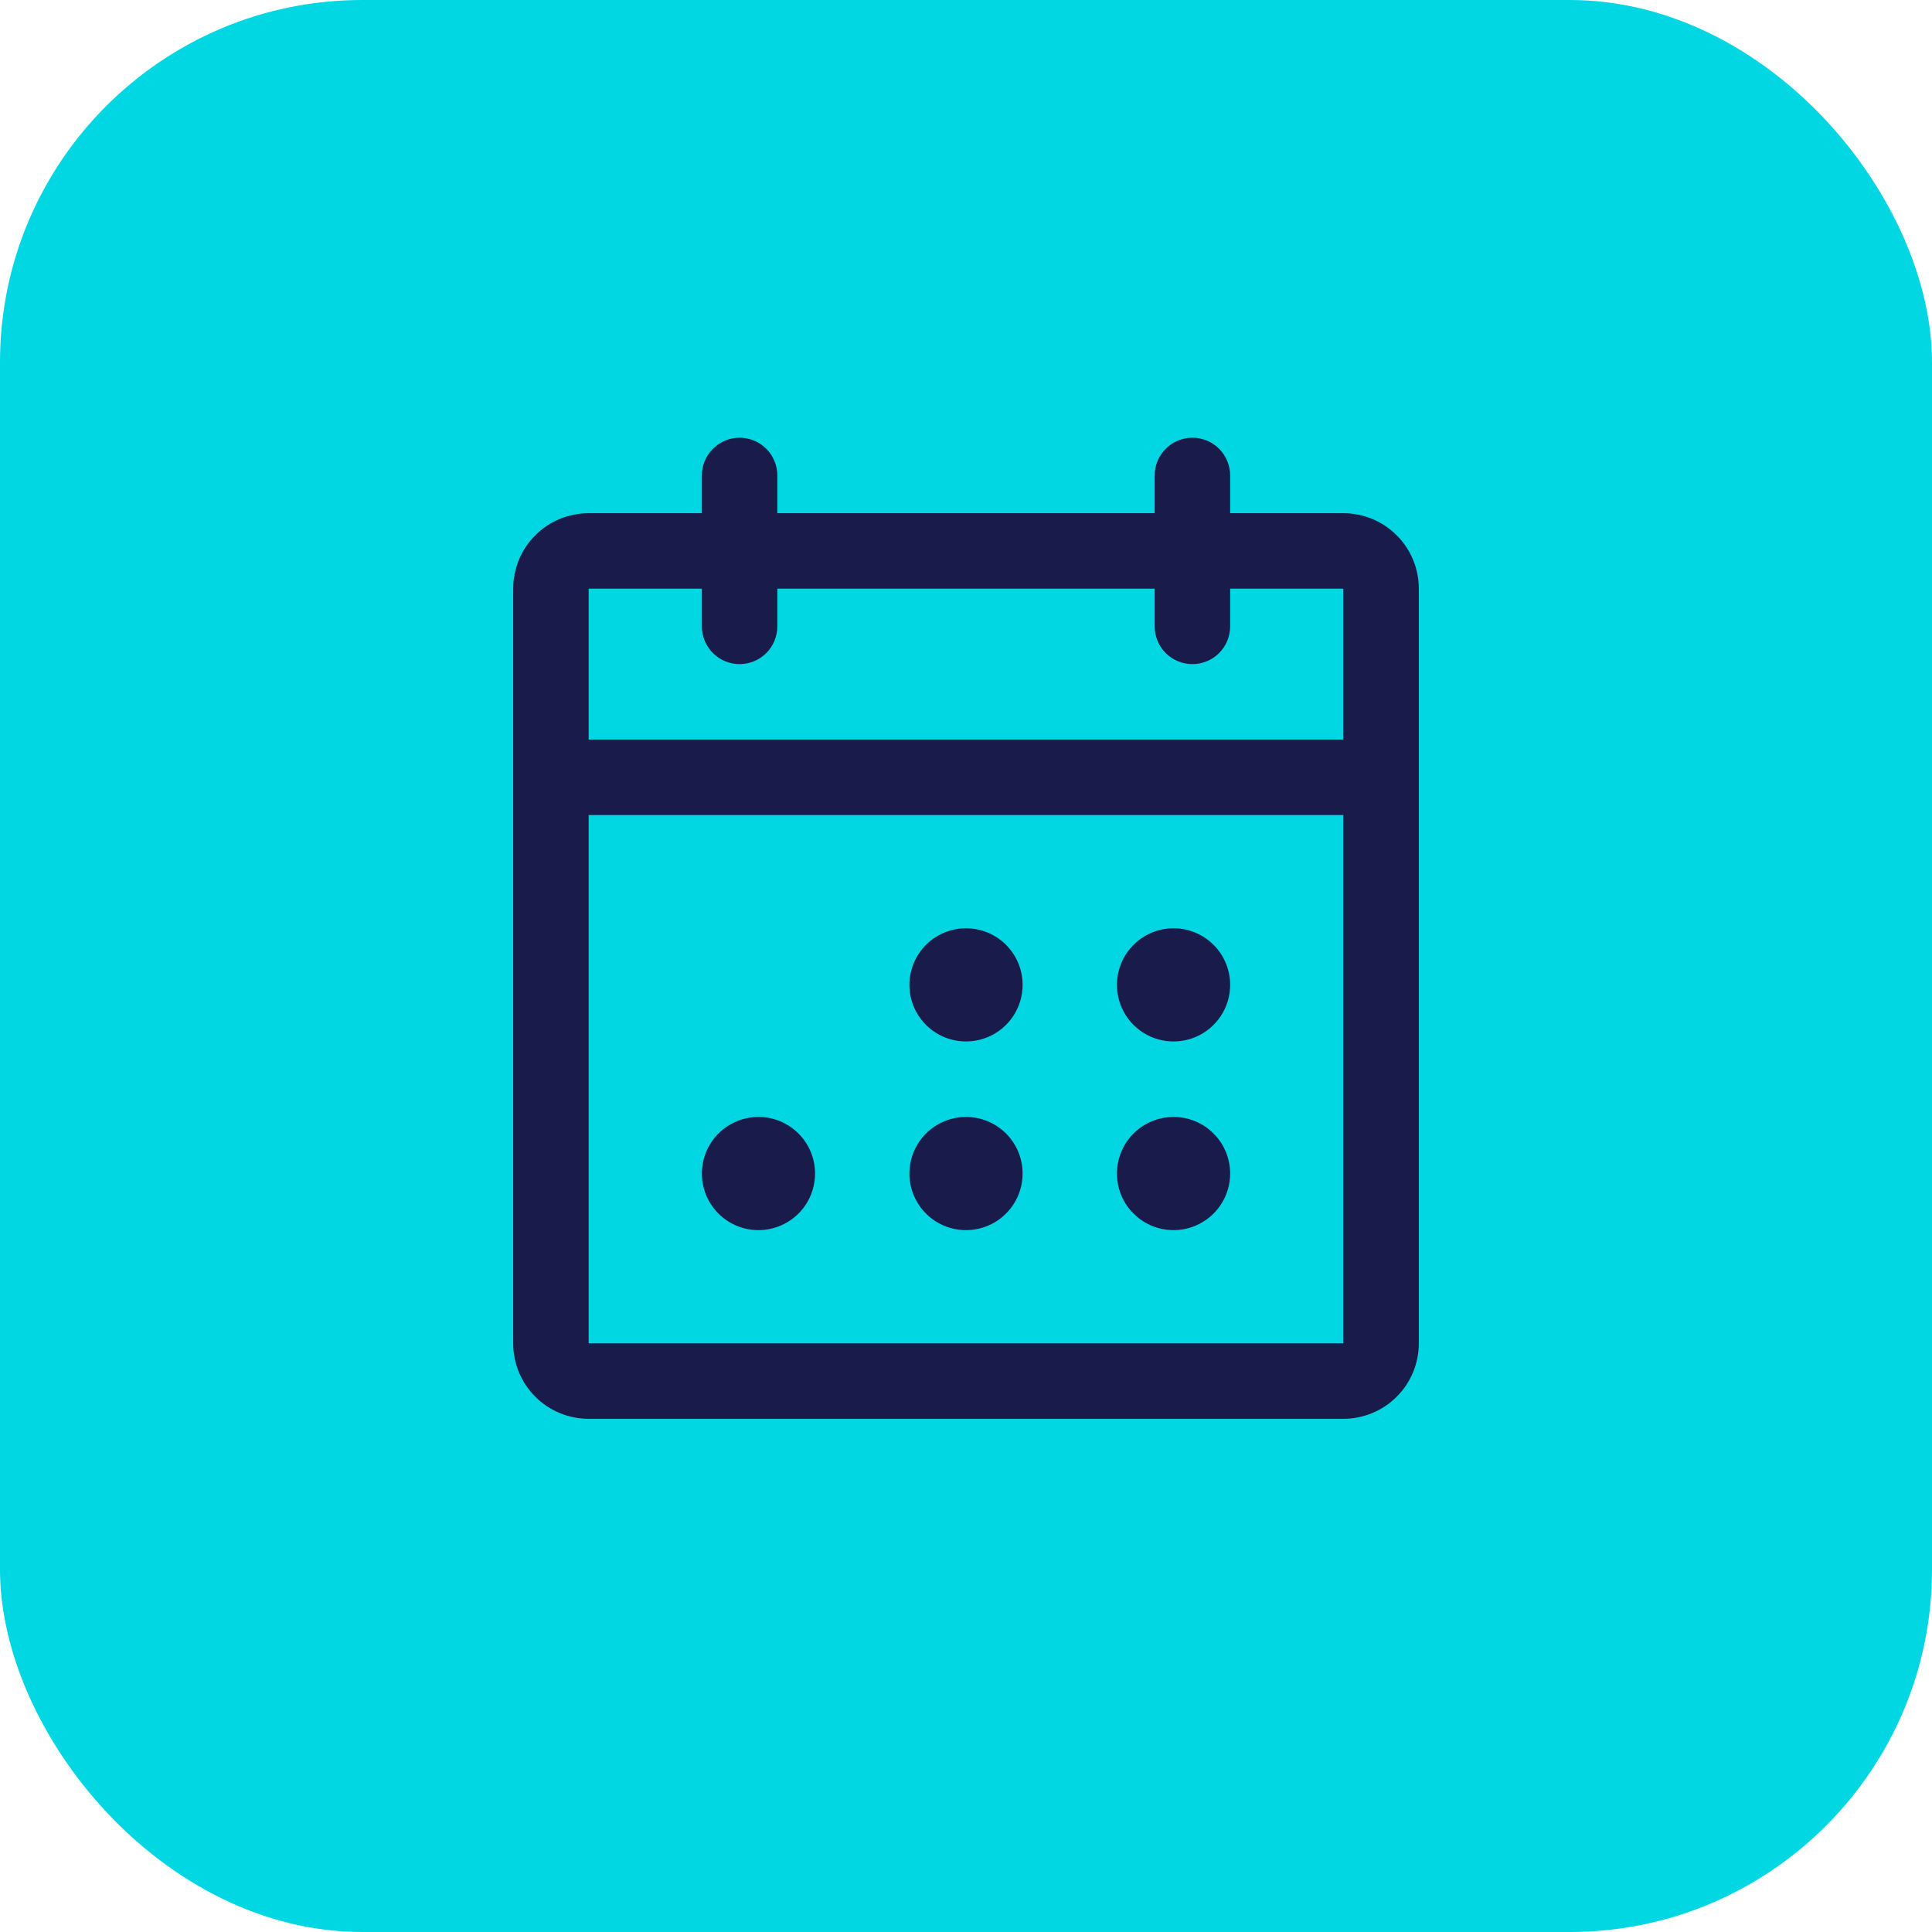 <svg width="64" height="64" viewBox="0 0 64 64" fill="none" xmlns="http://www.w3.org/2000/svg">
<rect width="64" height="64" rx="12" fill="#00D7E2"/>
<path d="M44.5 17H40.75V15.75C40.75 15.418 40.618 15.101 40.384 14.866C40.15 14.632 39.831 14.5 39.5 14.5C39.169 14.5 38.85 14.632 38.616 14.866C38.382 15.101 38.25 15.418 38.25 15.75V17H25.75V15.75C25.75 15.418 25.618 15.101 25.384 14.866C25.149 14.632 24.831 14.5 24.5 14.5C24.169 14.5 23.851 14.632 23.616 14.866C23.382 15.101 23.25 15.418 23.25 15.75V17H19.5C18.837 17 18.201 17.263 17.732 17.732C17.263 18.201 17 18.837 17 19.5V44.5C17 45.163 17.263 45.799 17.732 46.268C18.201 46.737 18.837 47 19.5 47H44.5C45.163 47 45.799 46.737 46.268 46.268C46.737 45.799 47 45.163 47 44.5V19.5C47 18.837 46.737 18.201 46.268 17.732C45.799 17.263 45.163 17 44.5 17ZM23.25 19.5V20.75C23.25 21.081 23.382 21.399 23.616 21.634C23.851 21.868 24.169 22 24.5 22C24.831 22 25.149 21.868 25.384 21.634C25.618 21.399 25.75 21.081 25.75 20.75V19.5H38.25V20.75C38.25 21.081 38.382 21.399 38.616 21.634C38.85 21.868 39.169 22 39.5 22C39.831 22 40.15 21.868 40.384 21.634C40.618 21.399 40.75 21.081 40.75 20.75V19.5H44.5V24.5H19.5V19.5H23.25ZM44.5 44.5H19.5V27H44.5V44.5ZM33.875 32.625C33.875 32.996 33.765 33.358 33.559 33.667C33.353 33.975 33.06 34.215 32.718 34.357C32.375 34.499 31.998 34.536 31.634 34.464C31.27 34.392 30.936 34.213 30.674 33.951C30.412 33.689 30.233 33.355 30.161 32.991C30.089 32.627 30.126 32.25 30.268 31.907C30.41 31.565 30.65 31.272 30.958 31.066C31.267 30.86 31.629 30.75 32 30.75C32.497 30.75 32.974 30.948 33.326 31.299C33.678 31.651 33.875 32.128 33.875 32.625ZM40.75 32.625C40.75 32.996 40.64 33.358 40.434 33.667C40.228 33.975 39.935 34.215 39.593 34.357C39.25 34.499 38.873 34.536 38.509 34.464C38.145 34.392 37.811 34.213 37.549 33.951C37.287 33.689 37.108 33.355 37.036 32.991C36.964 32.627 37.001 32.25 37.143 31.907C37.285 31.565 37.525 31.272 37.833 31.066C38.142 30.86 38.504 30.75 38.875 30.75C39.372 30.75 39.849 30.948 40.201 31.299C40.553 31.651 40.75 32.128 40.75 32.625ZM27 38.875C27 39.246 26.89 39.608 26.684 39.917C26.478 40.225 26.185 40.465 25.843 40.607C25.5 40.749 25.123 40.786 24.759 40.714C24.395 40.642 24.061 40.463 23.799 40.201C23.537 39.939 23.358 39.605 23.286 39.241C23.214 38.877 23.251 38.5 23.393 38.157C23.535 37.815 23.775 37.522 24.083 37.316C24.392 37.11 24.754 37 25.125 37C25.622 37 26.099 37.197 26.451 37.549C26.802 37.901 27 38.378 27 38.875ZM33.875 38.875C33.875 39.246 33.765 39.608 33.559 39.917C33.353 40.225 33.06 40.465 32.718 40.607C32.375 40.749 31.998 40.786 31.634 40.714C31.27 40.642 30.936 40.463 30.674 40.201C30.412 39.939 30.233 39.605 30.161 39.241C30.089 38.877 30.126 38.5 30.268 38.157C30.41 37.815 30.65 37.522 30.958 37.316C31.267 37.11 31.629 37 32 37C32.497 37 32.974 37.197 33.326 37.549C33.678 37.901 33.875 38.378 33.875 38.875ZM40.75 38.875C40.75 39.246 40.64 39.608 40.434 39.917C40.228 40.225 39.935 40.465 39.593 40.607C39.25 40.749 38.873 40.786 38.509 40.714C38.145 40.642 37.811 40.463 37.549 40.201C37.287 39.939 37.108 39.605 37.036 39.241C36.964 38.877 37.001 38.5 37.143 38.157C37.285 37.815 37.525 37.522 37.833 37.316C38.142 37.11 38.504 37 38.875 37C39.372 37 39.849 37.197 40.201 37.549C40.553 37.901 40.75 38.378 40.75 38.875Z" fill="#191C4B"/>
</svg>
